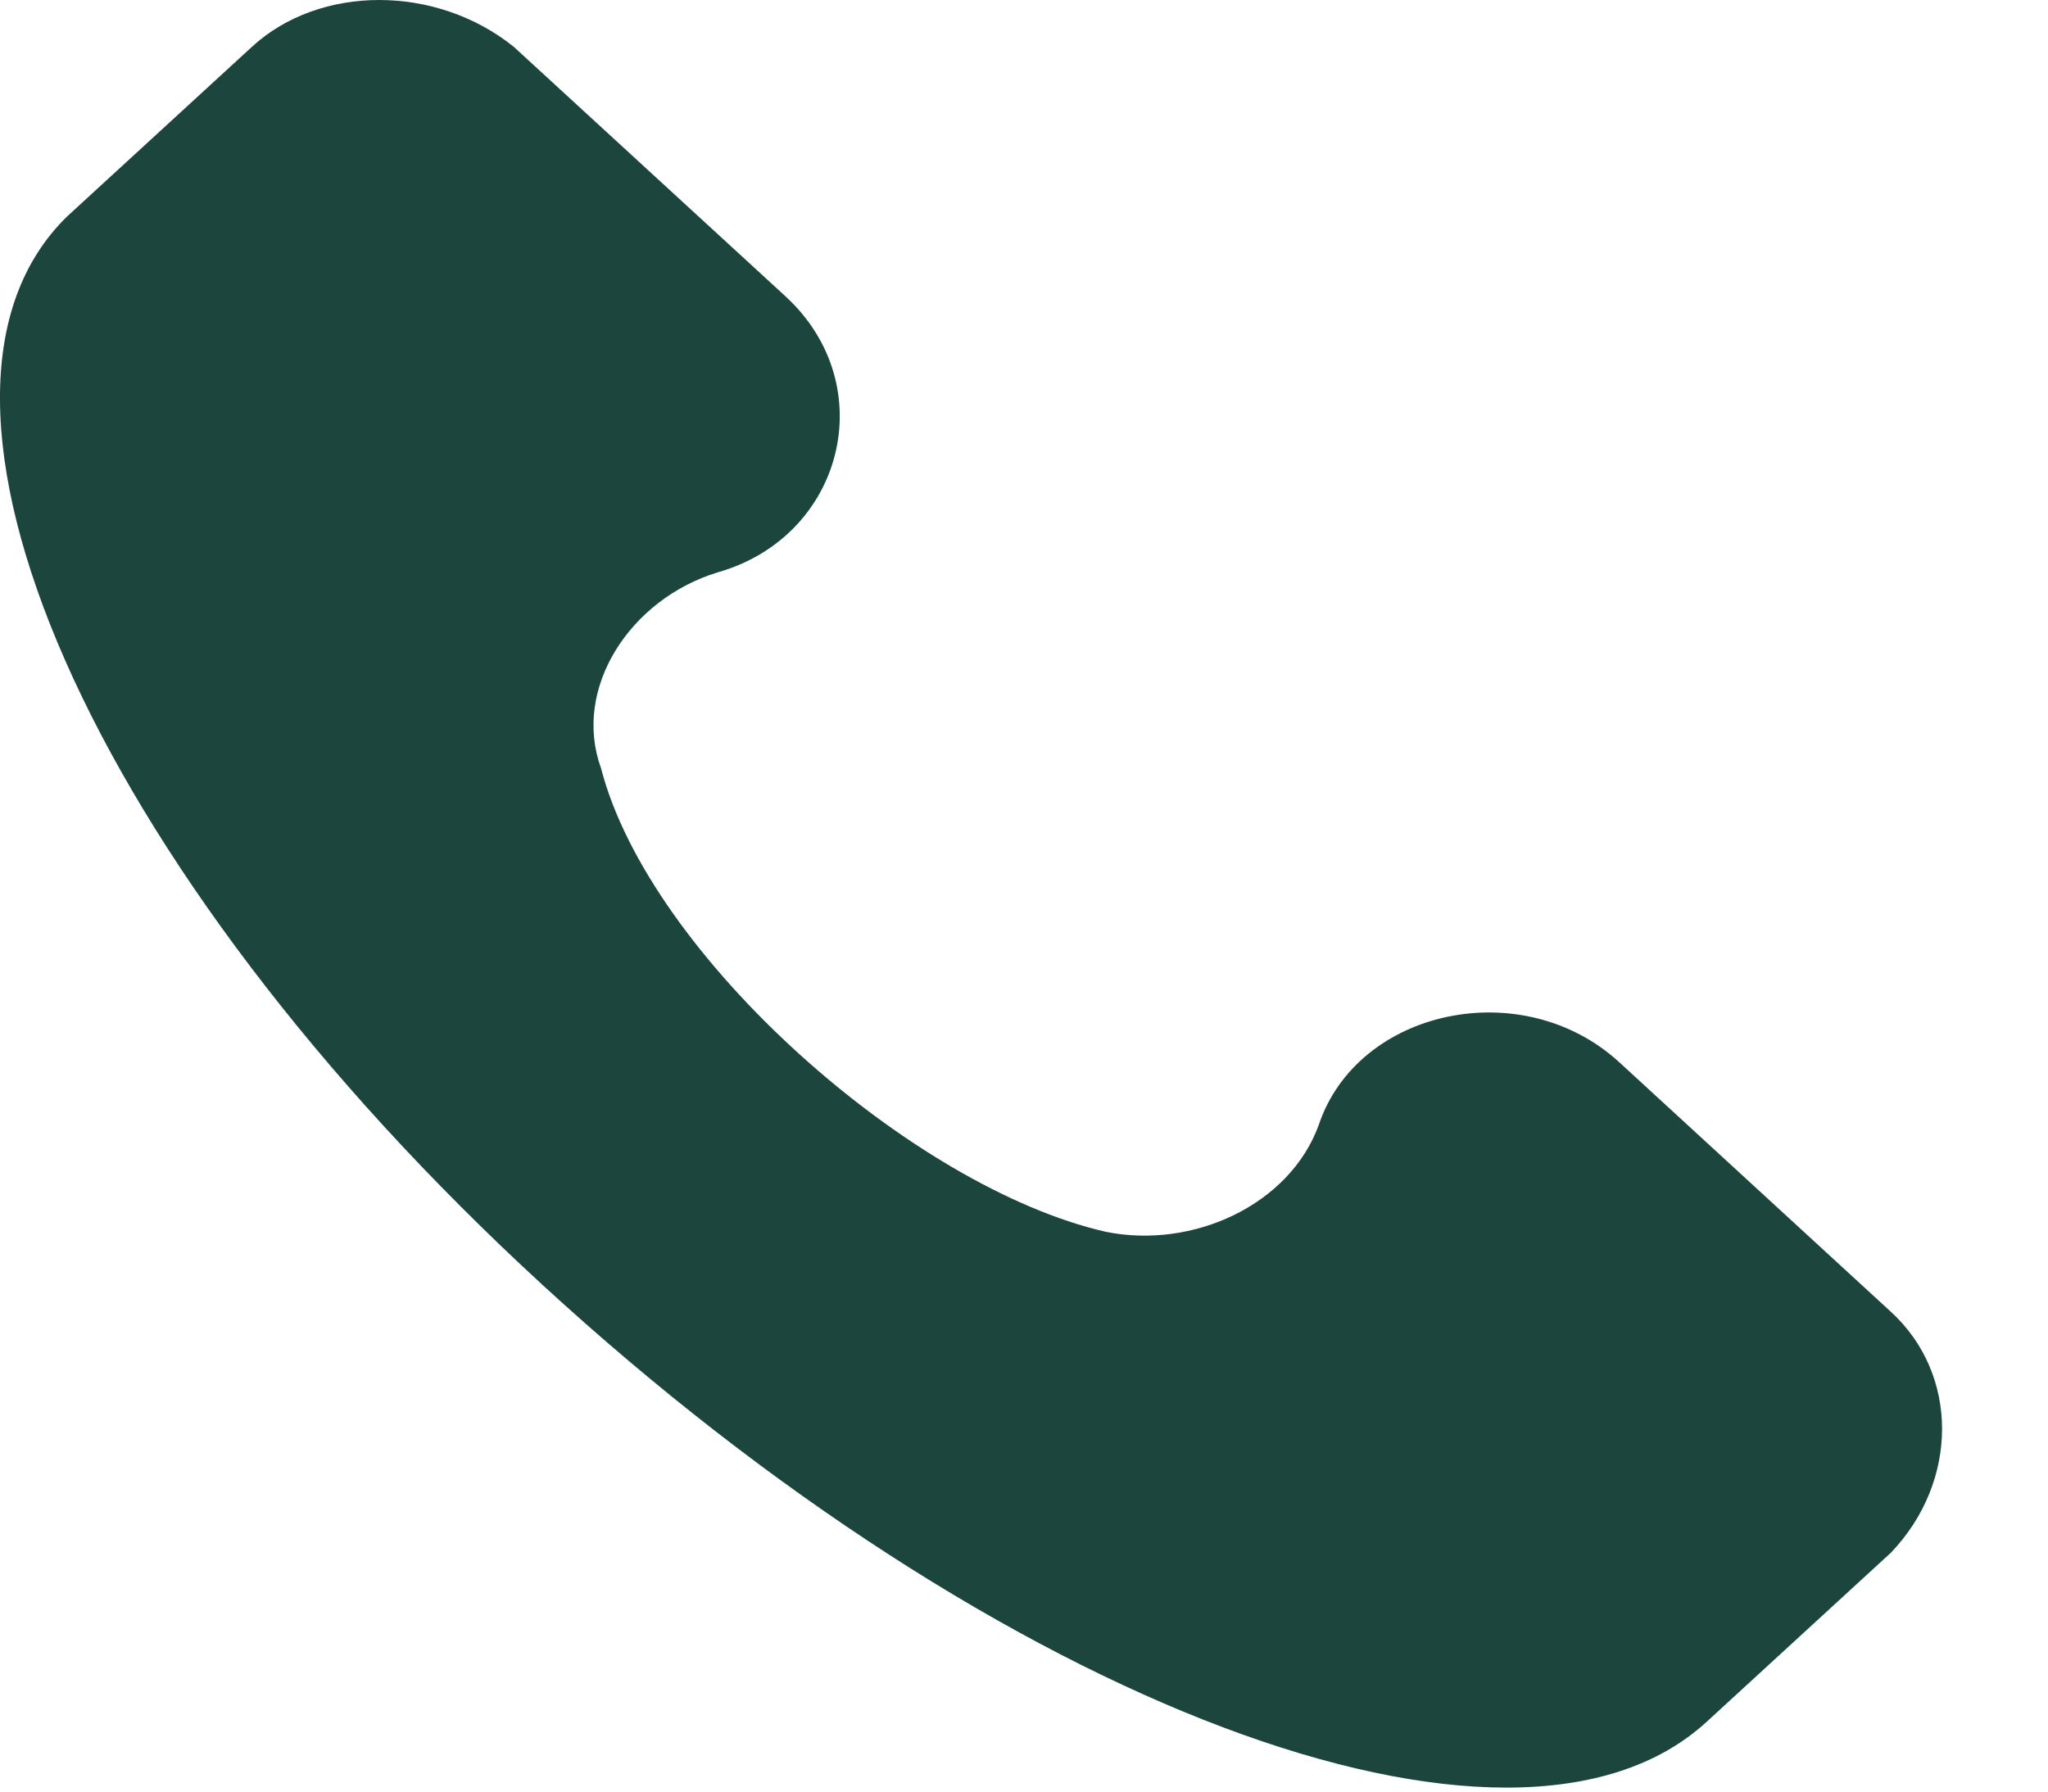 <svg width="16" height="14" viewBox="0 0 16 14" fill="none" xmlns="http://www.w3.org/2000/svg">
<path d="M14.774 10.252L12.652 8.302C11.895 7.606 10.606 7.885 10.303 8.79C10.076 9.416 9.318 9.765 8.636 9.625C7.121 9.277 5.075 7.467 4.696 6.005C4.468 5.378 4.923 4.682 5.605 4.473C6.59 4.195 6.893 3.011 6.136 2.315L4.014 0.366C3.408 -0.122 2.498 -0.122 1.968 0.366L0.528 1.688C-0.912 3.081 0.68 6.771 4.241 10.043C7.803 13.315 11.819 14.847 13.334 13.454L14.774 12.132C15.305 11.575 15.305 10.739 14.774 10.252Z" fill="#1C453D"/>
</svg>
